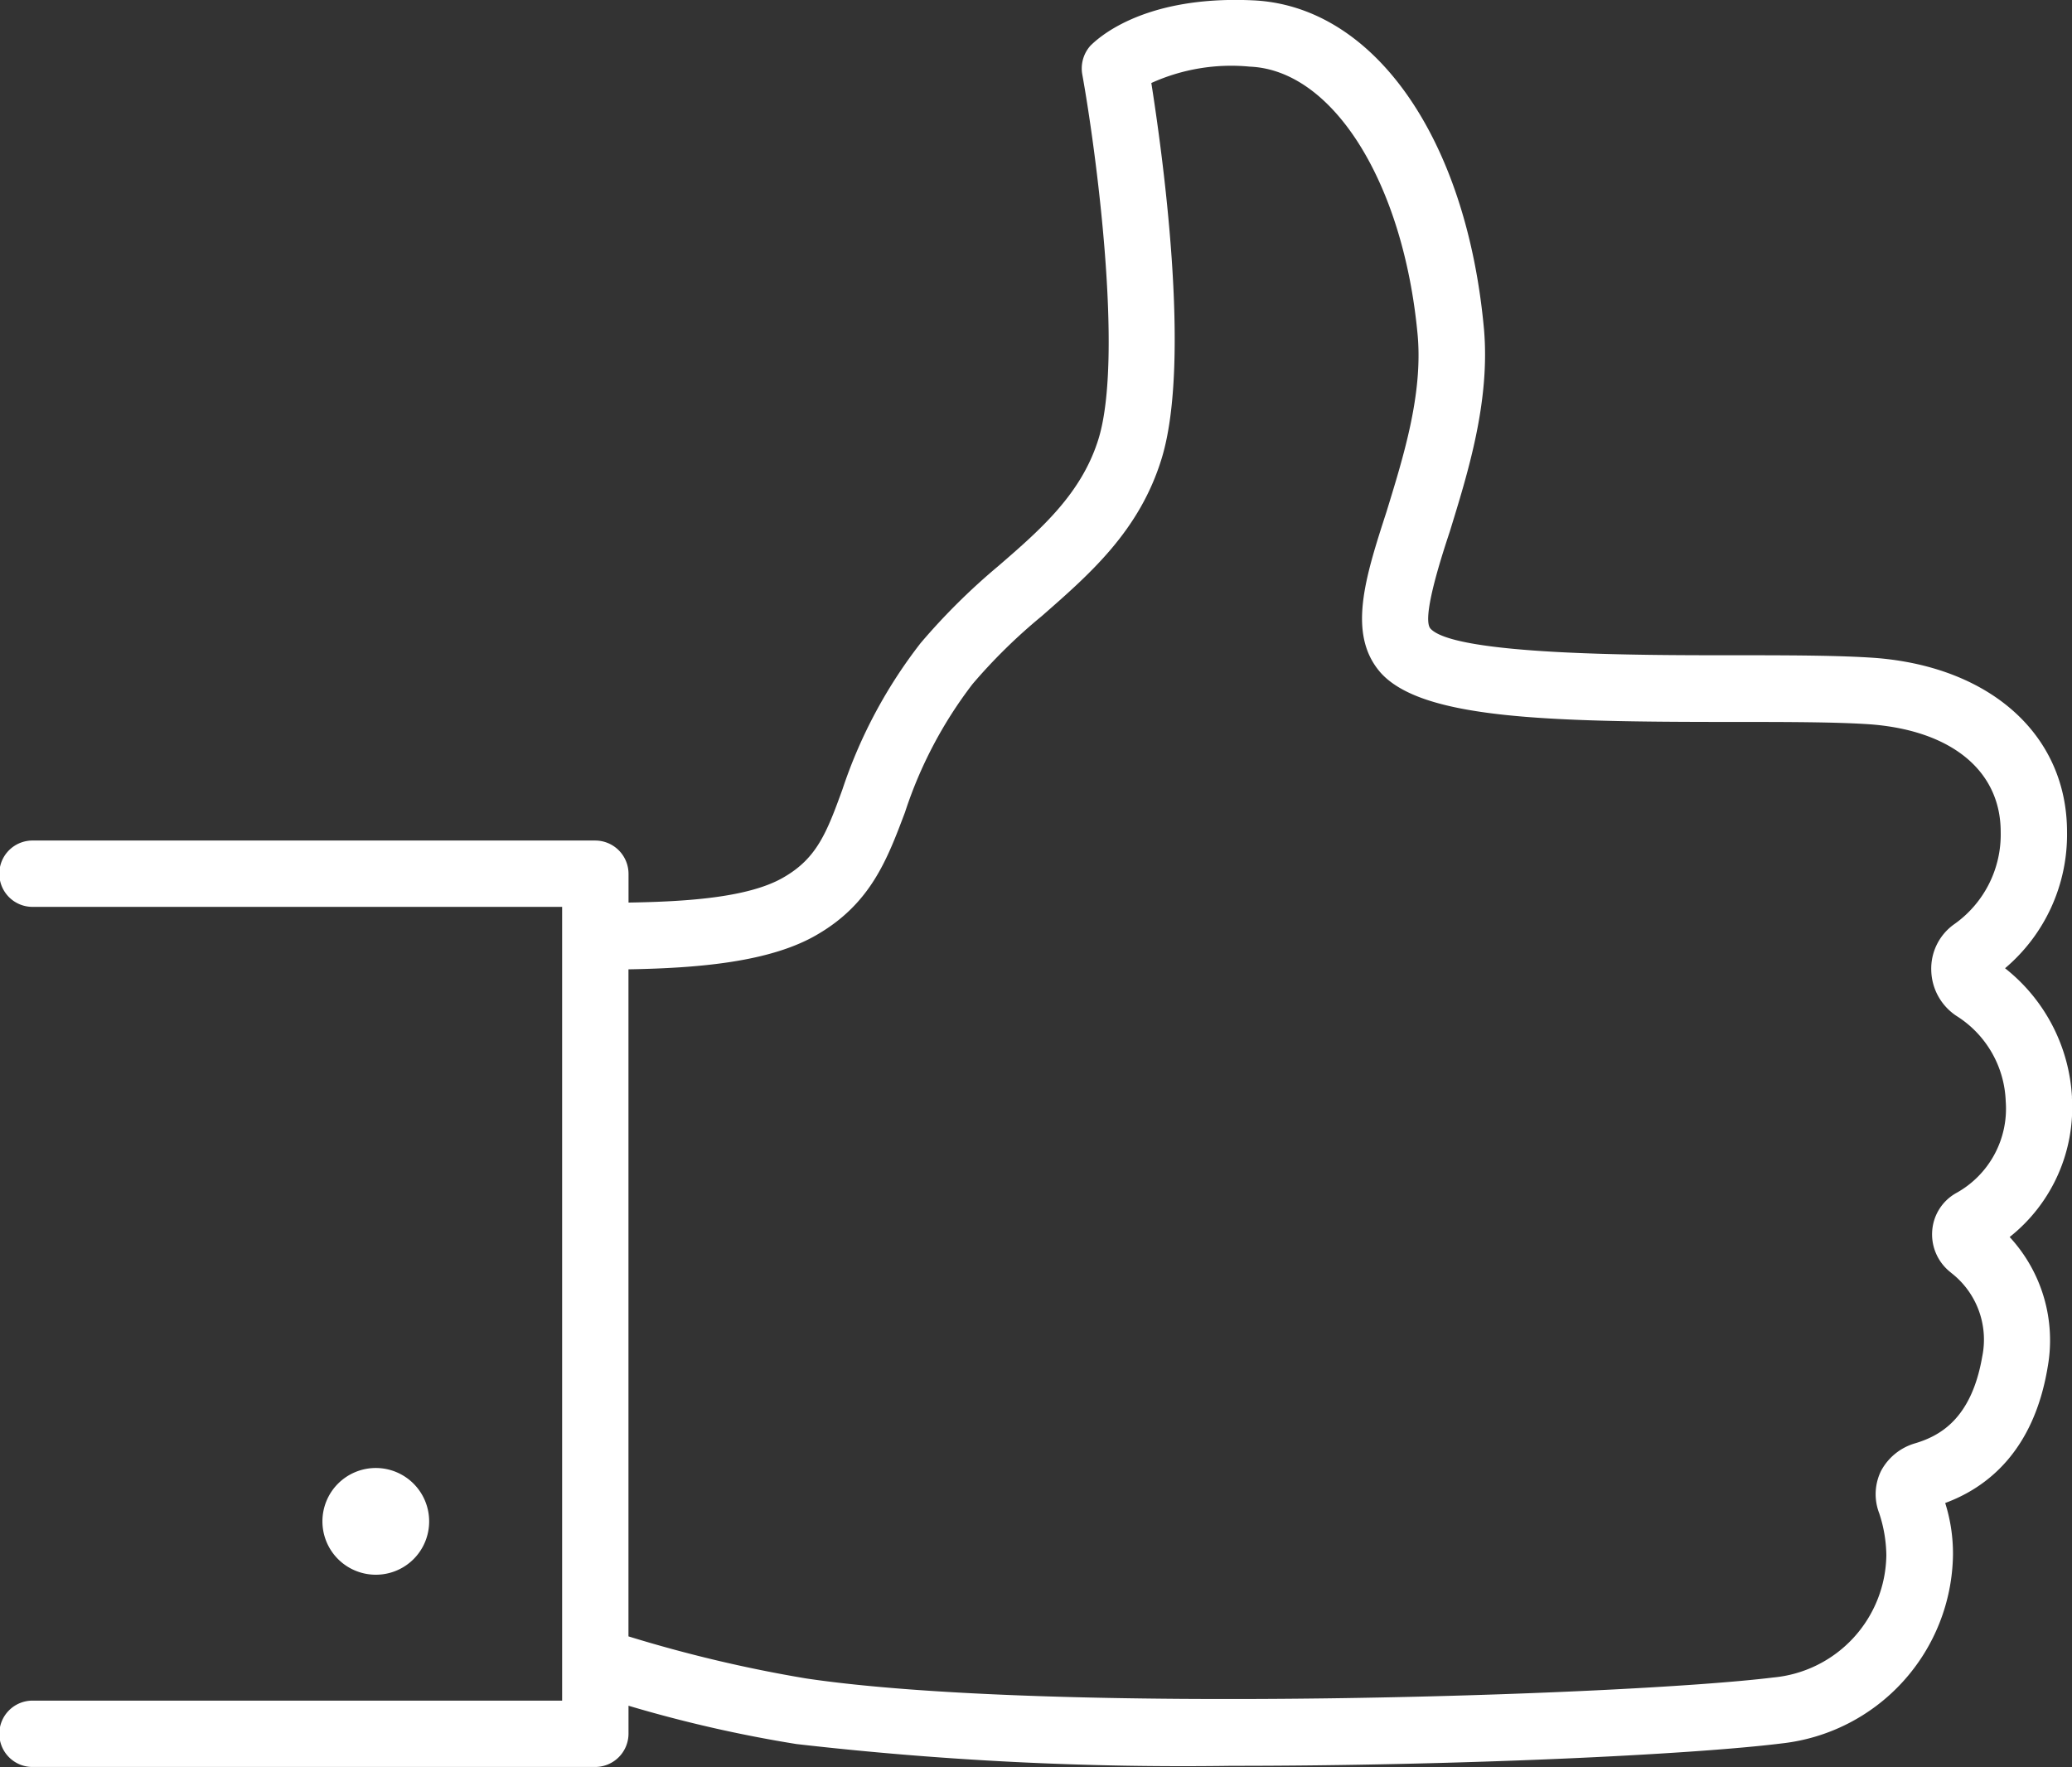 <svg xmlns="http://www.w3.org/2000/svg" xmlns:xlink="http://www.w3.org/1999/xlink" width="93.188" height="79.475" viewBox="0 0 93.188 79.475">
  <rect x="0" y="0" width="93.188" height="79.475" fill="#333333" stroke="none"/>
  <defs>
    <clipPath id="clip-path">
      <rect id="Rectangle_1524" data-name="Rectangle 1524" width="93.188" height="79.475" fill="none"/>
    </clipPath>
  </defs>
  <g id="Groupe_267" data-name="Groupe 267" clip-path="url(#clip-path)">
    <path id="Tracé_874" data-name="Tracé 874" d="M93.188,49.363a7.925,7.925,0,0,0-3.011-5.813,7.869,7.869,0,0,0,2.787-6.135c0-4.3-3.362-7.382-8.544-7.816-1.681-.126-4.062-.126-6.625-.126-4.02,0-12.368,0-13.461-1.2-.378-.434.378-2.885.868-4.356.8-2.605,1.821-5.827,1.541-9.1C65.958,6.18,61.77.241,56.321.017c-5.042-.224-7.045,1.821-7.27,2.031a1.537,1.537,0,0,0-.378,1.289c.6,3.306,1.863,12.648.742,16.374-.756,2.479-2.577,4.076-4.524,5.757a29.012,29.012,0,0,0-3.488,3.46,21.992,21.992,0,0,0-3.516,6.583c-.7,1.933-1.149,3.082-2.619,3.936-1.555.924-4.37,1.107-7,1.149V39.306a1.5,1.5,0,0,0-1.5-1.5H1.5a1.492,1.492,0,1,0,0,2.983H25.282v35.7H1.5a1.492,1.492,0,1,0,0,2.983H26.767a1.5,1.5,0,0,0,1.5-1.5V76.718a59.613,59.613,0,0,0,7.55,1.723,152.276,152.276,0,0,0,19.568.98c10.239,0,20.66-.5,24.75-1.008a8.655,8.655,0,0,0,7.7-8.46,7.55,7.55,0,0,0-.35-2.353c1.863-.686,3.978-2.311,4.608-6.107a6.841,6.841,0,0,0-1.709-5.855,7.429,7.429,0,0,0,2.8-6.275m-5.449,7.872a3.794,3.794,0,0,1,1.415,3.782c-.49,2.843-1.947,3.572-3,3.894A2.532,2.532,0,0,0,84.6,66.157a2.376,2.376,0,0,0-.084,1.9,6.231,6.231,0,0,1,.322,1.891,5.6,5.6,0,0,1-5.084,5.5c-6.723.826-32.58,1.667-43.505.042a61.5,61.5,0,0,1-7.984-1.891v-30c3.138-.056,6.387-.322,8.5-1.569,2.4-1.4,3.138-3.376,3.936-5.491a19.289,19.289,0,0,1,3.039-5.771,24.7,24.7,0,0,1,3.11-3.053c2.157-1.891,4.412-3.838,5.407-7.129,1.331-4.426,0-13.825-.476-16.85A8.7,8.7,0,0,1,56.209,3c3.754.154,6.919,5.239,7.55,12.074.238,2.675-.644,5.477-1.4,7.942-.966,2.983-1.779,5.533-.252,7.256,1.877,2.059,7.466,2.2,15.688,2.2,2.479,0,4.832,0,6.373.112,3.642.294,5.813,2.115,5.813,4.832a4.933,4.933,0,0,1-2.1,4.16,2.446,2.446,0,0,0-1.022,2.087,2.52,2.52,0,0,0,1.177,2.059,4.729,4.729,0,0,1,2.171,3.81A4.334,4.334,0,0,1,88,53.649,2.118,2.118,0,0,0,86.9,55.372a2.167,2.167,0,0,0,.84,1.863" transform="translate(0 -0.003)" fill="#fff"/>
    <path id="Tracé_875" data-name="Tracé 875" d="M5.826,7.109a2.4,2.4,0,1,0-2.4,2.4,2.394,2.394,0,0,0,2.4-2.4" transform="translate(13.475 61.314)" fill="#fff"/>
  </g>
</svg>
